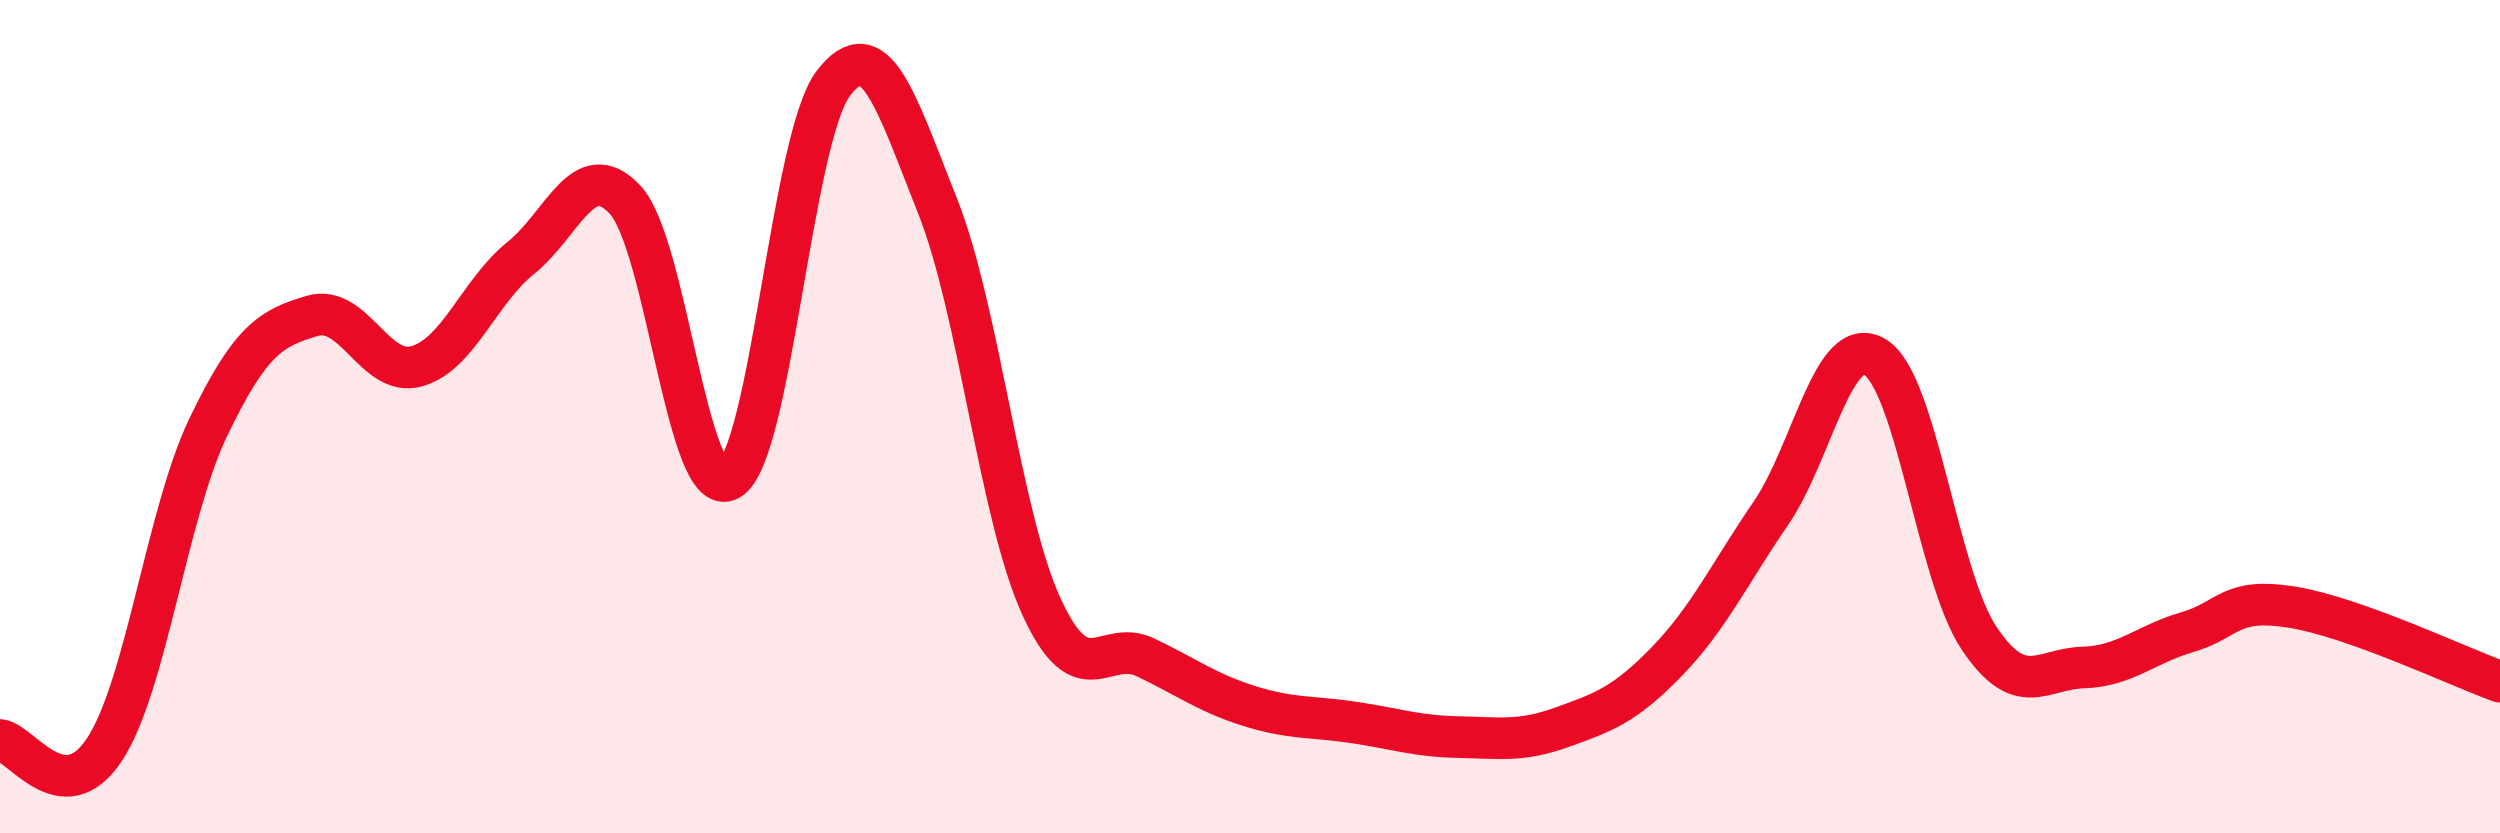 
    <svg width="60" height="20" viewBox="0 0 60 20" xmlns="http://www.w3.org/2000/svg">
      <path
        d="M 0,17.76 C 0.5,17.81 1.5,19.5 2.5,18 C 3.5,16.5 4,12.33 5,10.25 C 6,8.17 6.5,7.87 7.5,7.58 C 8.5,7.29 9,9.07 10,8.79 C 11,8.51 11.5,6.99 12.5,6.19 C 13.5,5.39 14,3.73 15,4.79 C 16,5.85 16.5,12.07 17.5,11.51 C 18.5,10.95 19,3.31 20,2 C 21,0.69 21.5,2.43 22.5,4.94 C 23.5,7.45 24,12.4 25,14.57 C 26,16.74 26.5,15.3 27.5,15.78 C 28.5,16.26 29,16.64 30,16.95 C 31,17.26 31.5,17.19 32.5,17.34 C 33.5,17.49 34,17.67 35,17.69 C 36,17.71 36.5,17.81 37.5,17.45 C 38.5,17.09 39,16.91 40,15.88 C 41,14.85 41.5,13.78 42.5,12.32 C 43.5,10.86 44,7.97 45,8.57 C 46,9.17 46.5,13.83 47.5,15.32 C 48.5,16.81 49,16.05 50,16.02 C 51,15.99 51.5,15.46 52.5,15.17 C 53.5,14.88 53.5,14.33 55,14.57 C 56.5,14.81 59,16 60,16.36L60 20L0 20Z"
        fill="#EB0A25"
        opacity="0.1"
        stroke-linecap="round"
        stroke-linejoin="round"
      />
      <path
        d="M 0,17.76 C 0.5,17.81 1.5,19.5 2.5,18 C 3.5,16.5 4,12.33 5,10.25 C 6,8.17 6.5,7.87 7.5,7.58 C 8.5,7.29 9,9.07 10,8.79 C 11,8.51 11.5,6.99 12.5,6.19 C 13.5,5.39 14,3.73 15,4.79 C 16,5.85 16.5,12.07 17.5,11.51 C 18.5,10.95 19,3.31 20,2 C 21,0.69 21.5,2.43 22.5,4.94 C 23.5,7.45 24,12.4 25,14.57 C 26,16.74 26.5,15.3 27.5,15.78 C 28.5,16.26 29,16.64 30,16.95 C 31,17.26 31.5,17.19 32.5,17.34 C 33.5,17.49 34,17.67 35,17.69 C 36,17.71 36.5,17.81 37.5,17.45 C 38.5,17.09 39,16.91 40,15.88 C 41,14.85 41.5,13.78 42.5,12.32 C 43.5,10.86 44,7.97 45,8.57 C 46,9.17 46.5,13.83 47.5,15.32 C 48.5,16.81 49,16.05 50,16.02 C 51,15.99 51.5,15.46 52.5,15.17 C 53.5,14.88 53.5,14.33 55,14.57 C 56.5,14.81 59,16 60,16.36"
        stroke="#EB0A25"
        stroke-width="1"
        fill="none"
        stroke-linecap="round"
        stroke-linejoin="round"
      />
    </svg>
  